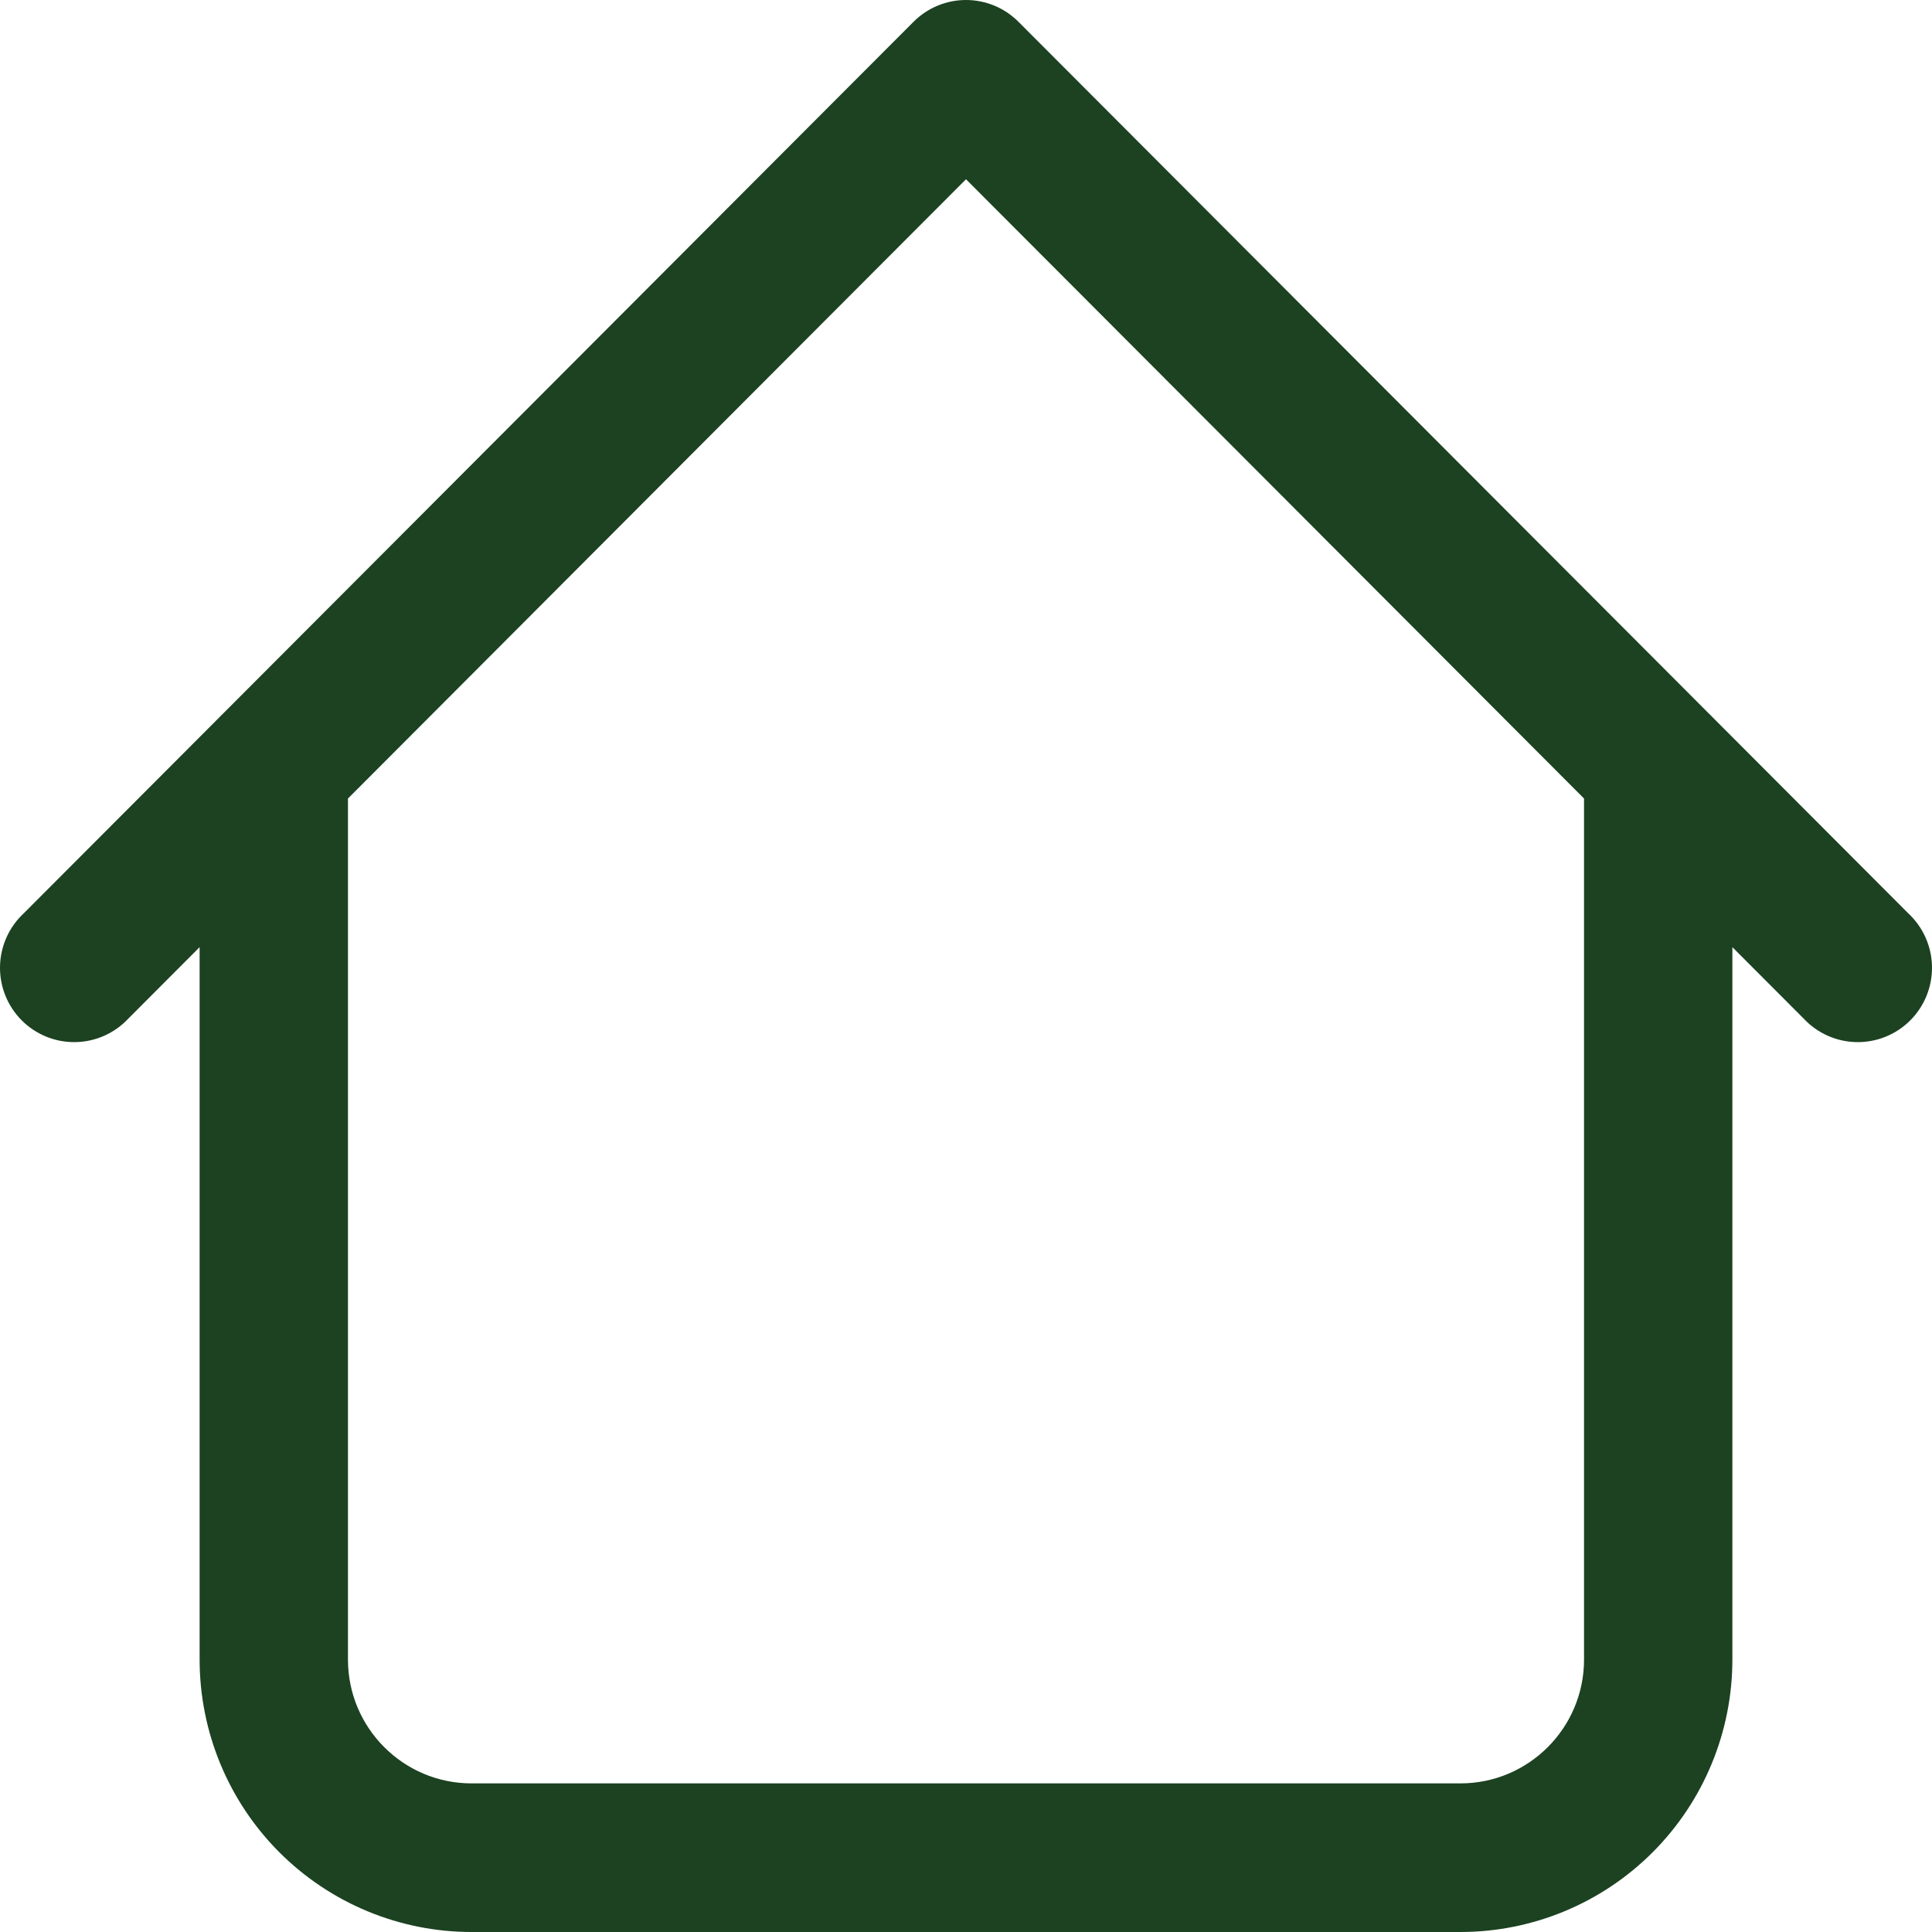 <?xml version="1.0" encoding="UTF-8"?> <svg xmlns="http://www.w3.org/2000/svg" width="145" height="145" viewBox="0 0 145 145" fill="none"><path d="M130.018 57.625C130.018 56.146 129.431 54.727 128.388 53.682C127.344 52.636 125.928 52.048 124.452 52.048C122.975 52.048 121.56 52.636 120.516 53.682C119.472 54.727 118.885 56.146 118.885 57.625H130.018ZM26.115 57.625C26.115 56.146 25.528 54.727 24.484 53.682C23.441 52.636 22.025 52.048 20.548 52.048C19.072 52.048 17.656 52.636 16.613 53.682C15.569 54.727 14.982 56.146 14.982 57.625H26.115ZM135.361 76.439C135.871 76.987 136.486 77.426 137.168 77.731C137.851 78.036 138.588 78.2 139.336 78.213C140.083 78.226 140.825 78.088 141.518 77.808C142.212 77.527 142.841 77.11 143.37 76.58C143.898 76.051 144.315 75.42 144.595 74.725C144.875 74.031 145.012 73.287 144.999 72.538C144.986 71.789 144.822 71.051 144.518 70.367C144.214 69.683 143.775 69.067 143.228 68.556L135.361 76.439ZM72.5 5.572L76.433 1.631C75.39 0.587 73.975 0 72.5 0C71.025 0 69.61 0.587 68.567 1.631L72.5 5.572ZM1.772 68.556C1.225 69.067 0.786 69.683 0.482 70.367C0.178 71.051 0.014 71.789 0.001 72.538C-0.012 73.287 0.125 74.031 0.405 74.725C0.685 75.42 1.102 76.051 1.63 76.58C2.159 77.11 2.788 77.527 3.482 77.808C4.175 78.088 4.917 78.226 5.664 78.213C6.412 78.2 7.149 78.036 7.832 77.731C8.514 77.426 9.129 76.987 9.639 76.439L1.772 68.556ZM35.392 145H109.608V133.846H35.392V145ZM130.018 124.551V57.625H118.885V124.551H130.018ZM26.115 124.551V57.625H14.982V124.551H26.115ZM143.228 68.556L76.433 1.631L68.567 9.513L135.361 76.439L143.228 68.556ZM68.567 1.631L1.772 68.556L9.639 76.439L76.433 9.513L68.567 1.631ZM109.608 145C115.021 145 120.212 142.846 124.04 139.011C127.868 135.176 130.018 129.974 130.018 124.551H118.885C118.885 129.682 114.729 133.846 109.608 133.846V145ZM35.392 133.846C30.271 133.846 26.115 129.682 26.115 124.551H14.982C14.982 129.974 17.132 135.176 20.96 139.011C24.788 142.846 29.979 145 35.392 145V133.846Z" fill="#1C4221"></path></svg> 